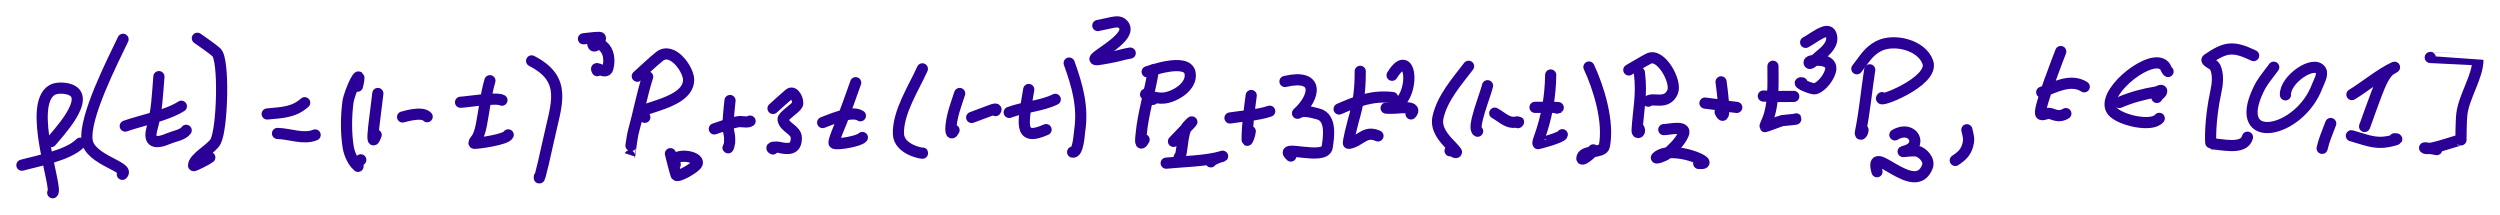 <svg xmlns="http://www.w3.org/2000/svg" viewBox="-10 -10 1533 132" stroke-linecap="round" stroke-linejoin="round" fill="none" stroke="#2b0096" stroke-width="6.85"><path d="M21.37 76.825c2.738-3.572 26.354-27.769 10.702-32.169-2.865-.805-7.503-1.034-10.189.576-15.297 9.175 3.762 60.571.448 62.955M3.427 91.296c9.368-2.613 28.299-5.865 35.758-13.491M65.458 14.101c-6.265 13.132-24.04 47.719-22.044 62.09 1.675 12.056 26.64 16.159 21.596 20.697M87.438 36.988c-.917 11.167-1.161 20.876-4.165 31.536-2.513 8.916 1.833 10.047 10.509 6.283 2.961-1.284 8.5-2.079 10.382-4.9M66.804 67.313C75.962 64 92.16 60.968 101.216 55.148M111.02 13.467c2.687 1.891 9.352 6.455 11.727 8.647 4.832 4.462 3.694 46.445-.512 54.596-2.417 4.683-13.522 9.924-13.522 14.816 0 .586 9.137-4.182 9.933-4.958M153.827 59.891c8.951-.856 16.323-.907 23.005-6.918M160.171 71.825c7.693.187 15.962 3.873 23.069.922M209.188 42.869c3.635-14.793-4.988 3.297-5.831 9.8-1.134 8.742-1.251 19.024.192 27.788.617 3.748 3 9.1 5.703 11.185.124.095.483.668.449.576-.519-1.4.427-3.209 1.538-4.208M221.689 47.321c-.789 8.49-5.61 37.8-1.025 25.424M236.877 61.734c.494-.04 11.744-3.752 15.059-.173M290.415 39.495c-2.651 9.062-3.453 18.077-5.255 27.154-.559 2.819-1.471 6.597-3.268 8.82-.546.676-1.83 2.422-.961 2.422 2.862 0 19.552-2.353 20.698-5.189M272.408 52.697c3.05-.013 21.948-3.231 25.376-1.268M315.983 27.344c22.267 11.416 15.165 26.355 10.574 47.735-.716 3.335-6.335 28.728-5.832 23.291M347.78 13.791c3.289-.288 6.566-.905 9.868-.865 2.094.026-2.534 6.698-3.781 5.016-2.905-3.92 12.771-1.949 8.844 13.952-1.094 4.427-8.793-2.503-6.473 1.441M387.136 37.077c-3.598 11.162-5.496 22.158-8.651 33.322-.945 3.344-2.429 15.267-2.371 15.162"/><path d="M380.792 36.731c4.507-4.017 8.833-8.246 13.521-12.049 7.887-6.398 17.943 7.872 17.943 14.24 0 17.172-41.307 17.222-26.85 23.002M401.106 84.235c1.153 4.343 2.117 8.741 3.46 13.029.632 2.017 12.128-4.53 12.945-6.918 1.782-5.211-17.434-7.034-13.457.519M437.643 51.633c-.027.757-1.929 15.198-.769 19.371.595 2.142.605 4.175.513 6.572-.013.346-.769 3.403-.961 3.056"/><path d="M428.031 69.044c2.452-.764 9.989-3.686 14.803-4.439 1.839-.288 5.593.747 7.113-.346M464.018 56.494c3.354-2.979 6.617-6.062 10.061-8.936 2.803-2.34 5.982 4.38 4.87 6.63-1.17 2.369-9.121 7.108-8.779 9.109.869 5.083 8.138 6.188 8.138 11.299 0 7.212-4.723 7.141-10.83 5.708-1.124-.264-5.782-.182-3.524 1.037M514.706 40.697c-2.86 7.993-5.639 15.928-8.651 23.81-.483 1.266-5.613 12.868-4.485 13.375 2.213.996 15.592-1.353 17.238-3.574M494.457 65.141c3.318-1.08 17.596-7.887 23.133-4.15M555.59 32.223c-5.088 11.469-15.11 26.561-14.674 39.894.319 9.763 15.098 12.212 14.867 11.761M578.468 47.327c-2.165 6.669-4.536 12.69-5.255 19.486-.193 1.819-.47 7.412 1.794 2.998M585.837 62.028c4.165-1.556 8.313-3.161 12.496-4.669.898-.324 3.315-1.082 2.115.461M620.822 44.866c-3.079 19.305-7.265 32.67 10.637 24.617M608.838 58.933c8.412-3.248 20.139-3.904 28.26-8.013M645.621 28.671c5.092 14.16 8.694 26.87 6.408 41.854-.244 1.604-.879 13.509-4.293 12.741M663.18 5.664c2.123-.456 4.239-.947 6.369-1.367 2.22-.437 6.179-1.674 8.274-.077 11.532 8.794-29.824 25.331-11.76 21.91 2.702-.512 5.472-.902 8.139-1.557 3.1-.761 5.49-1.45 8.843-2.018M697.281 32.864c-1.93 12.703-6.315 26.438-7.497 39.202-.268 2.886-1.125 8.826 1.794 3.575"/><path d="M693.436 34.017c1.15-.35 24.686-8.851 26.338.807 1.396 8.167-9.197 14.485-15.893 15.277-2.701.32-5.867-.268-8.458-1.095-.98-.313-3.648-1.783-2.884-1.095 1.413 1.271 3.289.582 4.358 3.055M709.585 76.678c3.204-3.343 6.375-6.719 9.612-10.031 4.477-4.581-1.356.142-2.179 2.364-2.269 6.123-1.796 13.173-3.909 19.255-.233.672-.359-1.561.064-2.133M705.099 90.053c9.975-1.01 24.553-1.213 34.155-4.093 2.41-.722-5.444 1.163-6.792 3.286M757.239 48.56c-1.214 9.326-2.499 18.208-2.499 27.096 0 1.827 1.81-3.308 1.922-5.131M744.23 62.339c6.954-1.14 17.103-1.643 24.351-4.151M777.949 39.96c21.148-4.992 18.942 9.362 7.689 19.486-.099.089.274-.041.385-.115 3.253-2.196 9.185-.199 12.175.518 8.548 2.051 6.536 14.438 5.639 20.351-1.337 8.827-30.899-2.259-22.3 5.477M824.087 33.733c.056 11.669-1.081 19.546-4.229 30.267-.306 1.041-3.677 14.095-2.884 13.952 7.52-1.353 9.896-8.261 18.007-4.612M811.143 56.852c11.258-4.919 20.578-8.469 32.809-7.034"/><path d="M843.632 36.155c13.15-21.428 15.357 20.12-3.332 20.12-1.645 0 3.296.205 4.934.058 4.421-.398 14.418-1.257 9.997 3.516M890.528 30.641c-7.086 9.273-16.248 19.596-18.775 31.42-1.506 7.043 3.619 12.802 8.202 17.411.314.316 3.425 3.721 3.204 3.92-1.011.909-3.163-2.015-3.973-.923M902.157 42.555c-1.296 5.755-9.825 26.223-6.088 27.904M906.582 59.383c3.678 1.957 6.988 5.463 11.15 5.65 1.76.079 4.44-.879 3.076.173M940.881 35.985c-.179 13.557-2.424 25.847-6.985 38.568-.168.47-1.148 3.005-.769 3.517.101.137 14.587-3.716 14.867-5.477M931.269 55.817c4.488.037 17.896-.205 13.457.461M964.342 31.104c6.083 12.997 12.427 33.722 9.42 48.6-.912 4.514-13.777 2.048-13.777 7.494 0 1.764 6.647-3.376 7.049-5.304M995.267 34.514c1.753 13.745-.692 22.591-1.41 35.513-.122 2.195 2.211 1.318 1.282-.98"/><path d="M988.795 32.9c4.037-2.306 7.996-4.755 12.111-6.918 7.438-3.909 17.435 14.045 14.739 20.351-3.582 8.379-12.144 3.2-14.931 5.707M1010.24 69.48c2.677.076 14.532-3.013 11.983 2.882-2.028 4.694-6.258 8.571-9.996 11.934-1.639 1.475-7.919 3.55-6.28 2.076 9.359-8.421 38.716 4.927 25.696 3.862M1045.36 40.188c.41 3.13 3.763 27.616-.577 18.506M1035.49 53.217c7.347.782 13.324 2.036 19.481 2.652M1077.18 30.618c0 10.619.784 24.468-4.038 34.59-.141.296-.956 2.199-.833 2.421.099.178 9.437-3.464 10.638-3.689 1.234-.232 8.664-.669 8.459-1.038M1071.28 48.893c8.183.437 12.019.231 18.648.231M1097.22 15.982c4.833-2.481 13.472-10.053 15.507-5.016 2.233 5.524-2.999 10.148-6.856 13.202-2.008 1.59-6.537 6.597-6.537 4.036 0-1.573 13.815-3.011 13.329 3.978-.296 4.26-5.433 11.148-9.612 12.222-2.151.553-12.493-4.247-8.01-3.574M1136.5 32.808c-1.961 12.653-3.063 25.533-5.64 38.05-.61 2.964 1.538.869 1.538-1.211"/><path d="M1128.62 32.174c4.792-6.043 7.133-10.751 13.457-13.951 9.321-4.717 26.246-.742 30.054 9.916 4.28 11.979-32.255 25.791-28.068 21.734M1151.94 72.703c11.16-6.674 18.113 7.269 5.575 10.089-2.564.576 5.318-.75 7.882-.173 3.731.839 8.057 5.589 6.473 9.627-7.858 20.031-36.494-17.119-30.888 3.056M1196.09 69.569c-.454-1.023 1.431 4.209 1.026 7.033-.875 6.098-3.538 8.736-8.139 11.761"/><g><path d="M1253.64 21.603c-1.21 3.313-13.303 33.785-12.367 37.992.431 1.94 4.09-.672 5.959 0 3.575 1.287 6.046 2.158 9.548.058M1241.98 46.566c7.637-2.926 17.797-8.667 26.081-3.344M1319.45 33.839c-1.699-1.444-.933-3.241-3.874-4.669-9.769-4.743-38.237 18.961-30.291 28.934 4.415 5.541 24.255 10.164 28.765 4.469"/><path d="M1289.55 52.863c6.989-3.071 15.197-5.286 22.685-6.457 1.113-.175 3.332-1.704 3.332-.577 0 1.635-2.444 2.365-2.948 3.921M1371.94 24.088c-12.855-6.186-17.337-5.18-28.26 2.191-1.872 1.263 3.743 2.844 4.678 4.9 2.041 4.489 1.487 10.125.448 14.874-3.874 17.717-3.42 32.112-3.012 32.112 5.726 0 20.238 4.257 22.365-4.036"/><path d="M1384.26 31.206c-5.098 6.97-6.813 8.404-9.484 14.009-16.579 34.803 25.278 26.958 36.206-2.536.827-2.232 3.707-7.007 2.115-9.513-4.227-6.655-22.112 5.625-21.66 14.989M1419.19 65.74c-2.148 5.874-4.057 9.83-5.255 15.22M1432.19 47.993c7.115-4.225 17.802-13.024 25.889-16.661 1.17-.527-2.277 1.246-3.204 2.133-2.007 1.918-3.233 4.229-4.486 6.687-3.037 5.962-11.134 29.92-10.381 27.212M1431.87 73.244c8.707 2.424 14.396 5.19 22.556 3.574.701-.138 8.332-1.729 3.909-1.729M1480.23 25.238c1.091.068 29.221 1.406 29.221 1.441 0 10.116-8.428 22.326-9.804 32.977-.595 4.601-.577 16.871-.577 16.546 0-1.484-19.695 6.841-22.301 4.496-.239-.215 6.283.714 7.434 1.038"/></g></svg>